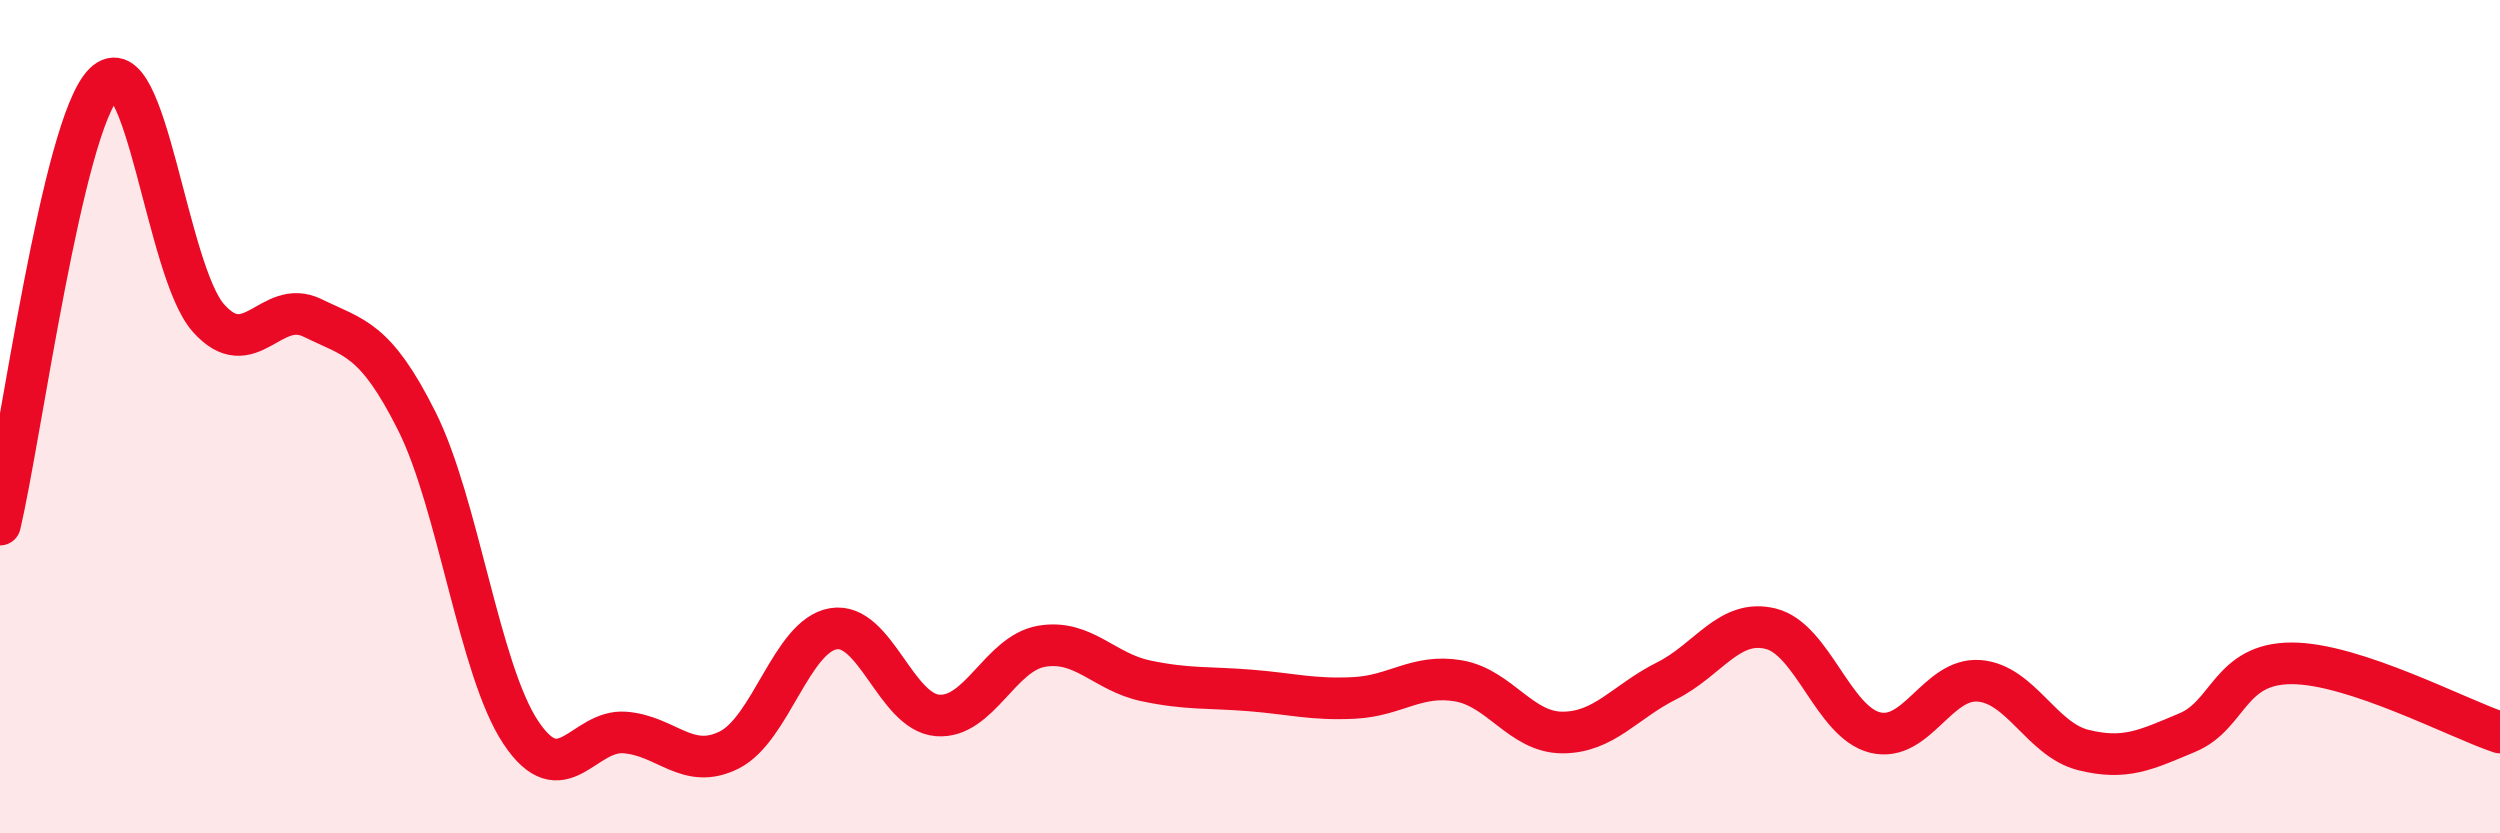 
    <svg width="60" height="20" viewBox="0 0 60 20" xmlns="http://www.w3.org/2000/svg">
      <path
        d="M 0,12.59 C 0.5,10.47 1.5,2.99 2.5,2 C 3.5,1.01 4,6.5 5,7.63 C 6,8.76 6.5,7.14 7.5,7.63 C 8.5,8.12 9,8.11 10,10.1 C 11,12.09 11.5,16.08 12.5,17.58 C 13.5,19.08 14,17.5 15,17.58 C 16,17.66 16.5,18.5 17.5,18 C 18.5,17.5 19,15.26 20,15.09 C 21,14.92 21.5,17.09 22.5,17.17 C 23.5,17.25 24,15.68 25,15.51 C 26,15.34 26.5,16.13 27.5,16.34 C 28.5,16.55 29,16.49 30,16.57 C 31,16.65 31.5,16.8 32.5,16.75 C 33.5,16.7 34,16.17 35,16.34 C 36,16.51 36.5,17.58 37.5,17.58 C 38.5,17.58 39,16.84 40,16.34 C 41,15.84 41.5,14.84 42.5,15.09 C 43.5,15.34 44,17.33 45,17.58 C 46,17.83 46.5,16.26 47.5,16.34 C 48.5,16.42 49,17.75 50,18 C 51,18.25 51.5,18 52.5,17.58 C 53.5,17.16 53.5,15.92 55,15.92 C 56.5,15.92 59,17.25 60,17.58L60 20L0 20Z"
        fill="#EB0A25"
        opacity="0.1"
        stroke-linecap="round"
        stroke-linejoin="round"
      />
      <path
        d="M 0,12.59 C 0.5,10.47 1.5,2.99 2.5,2 C 3.5,1.01 4,6.5 5,7.63 C 6,8.76 6.5,7.14 7.5,7.63 C 8.5,8.12 9,8.11 10,10.1 C 11,12.09 11.5,16.08 12.5,17.58 C 13.5,19.08 14,17.5 15,17.58 C 16,17.66 16.5,18.5 17.5,18 C 18.5,17.5 19,15.26 20,15.09 C 21,14.92 21.5,17.09 22.5,17.17 C 23.5,17.25 24,15.68 25,15.51 C 26,15.34 26.5,16.13 27.5,16.34 C 28.5,16.55 29,16.49 30,16.57 C 31,16.65 31.5,16.8 32.5,16.75 C 33.5,16.7 34,16.17 35,16.34 C 36,16.51 36.5,17.58 37.5,17.58 C 38.5,17.58 39,16.84 40,16.34 C 41,15.84 41.5,14.84 42.5,15.09 C 43.5,15.34 44,17.33 45,17.58 C 46,17.83 46.5,16.26 47.5,16.34 C 48.5,16.42 49,17.75 50,18 C 51,18.25 51.5,18 52.5,17.58 C 53.5,17.16 53.5,15.92 55,15.92 C 56.5,15.92 59,17.25 60,17.58"
        stroke="#EB0A25"
        stroke-width="1"
        fill="none"
        stroke-linecap="round"
        stroke-linejoin="round"
      />
    </svg>
  